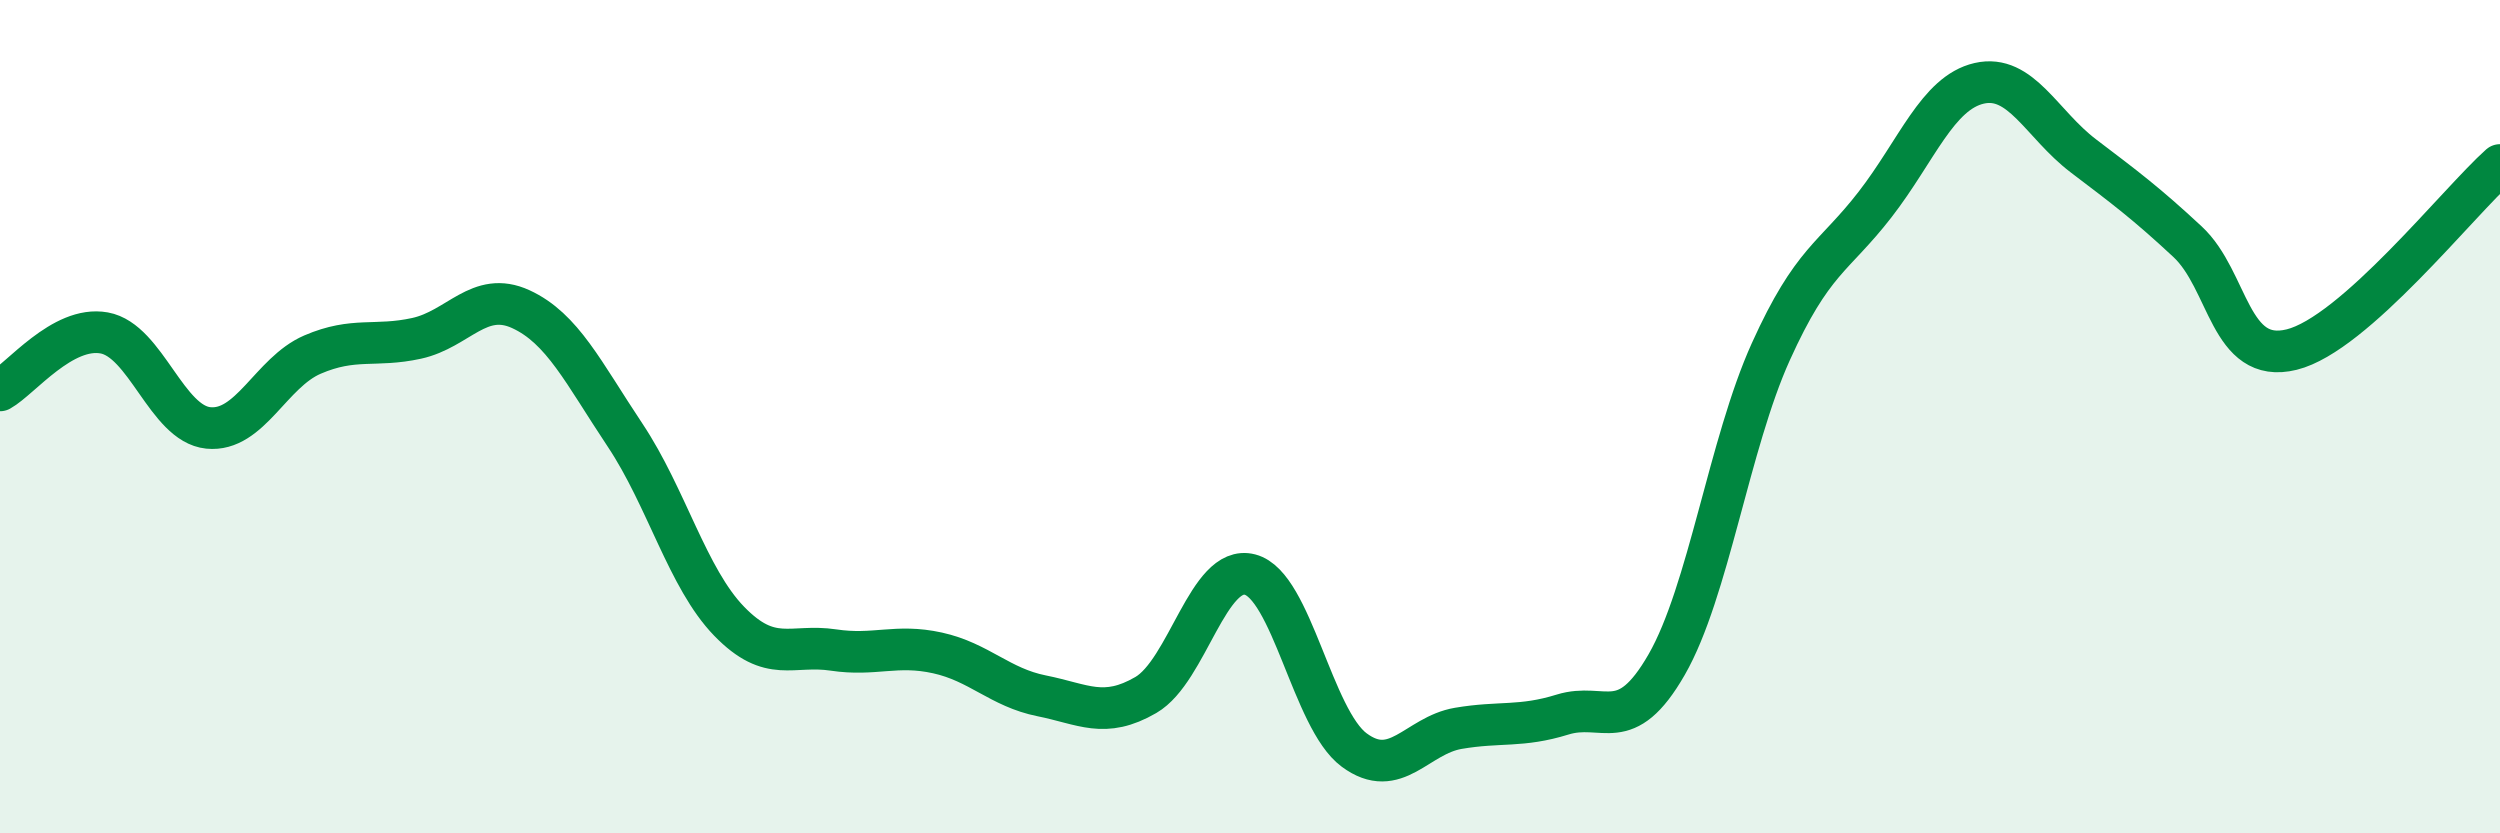 
    <svg width="60" height="20" viewBox="0 0 60 20" xmlns="http://www.w3.org/2000/svg">
      <path
        d="M 0,9.37 C 0.5,9.09 1.5,7.81 2.5,7.99 C 3.5,8.17 4,10.17 5,10.27 C 6,10.37 6.5,8.94 7.5,8.51 C 8.5,8.08 9,8.34 10,8.12 C 11,7.9 11.5,6.96 12.5,7.42 C 13.5,7.88 14,8.94 15,10.44 C 16,11.94 16.5,13.88 17.5,14.91 C 18.5,15.94 19,15.45 20,15.6 C 21,15.75 21.5,15.45 22.5,15.67 C 23.5,15.89 24,16.5 25,16.7 C 26,16.9 26.5,17.26 27.5,16.68 C 28.5,16.1 29,13.53 30,13.79 C 31,14.05 31.5,17.26 32.5,18 C 33.5,18.74 34,17.65 35,17.48 C 36,17.31 36.5,17.46 37.5,17.15 C 38.5,16.84 39,17.69 40,15.95 C 41,14.21 41.5,10.65 42.5,8.44 C 43.5,6.23 44,6.2 45,4.91 C 46,3.62 46.5,2.23 47.5,2 C 48.5,1.77 49,2.98 50,3.74 C 51,4.5 51.5,4.87 52.5,5.8 C 53.5,6.73 53.5,8.76 55,8.39 C 56.5,8.02 59,4.85 60,3.96L60 20L0 20Z"
        fill="#008740"
        opacity="0.1"
        stroke-linecap="round"
        stroke-linejoin="round"
      />
      <path
        d="M 0,9.37 C 0.5,9.09 1.5,7.81 2.5,7.99 C 3.5,8.17 4,10.17 5,10.27 C 6,10.37 6.5,8.94 7.5,8.51 C 8.5,8.08 9,8.34 10,8.12 C 11,7.9 11.5,6.96 12.5,7.42 C 13.5,7.88 14,8.94 15,10.44 C 16,11.94 16.5,13.88 17.5,14.91 C 18.5,15.94 19,15.45 20,15.6 C 21,15.75 21.5,15.45 22.5,15.67 C 23.5,15.89 24,16.5 25,16.7 C 26,16.9 26.5,17.26 27.5,16.68 C 28.5,16.1 29,13.53 30,13.79 C 31,14.05 31.5,17.26 32.5,18 C 33.5,18.74 34,17.65 35,17.48 C 36,17.31 36.5,17.46 37.5,17.15 C 38.5,16.84 39,17.69 40,15.95 C 41,14.21 41.5,10.65 42.5,8.44 C 43.5,6.23 44,6.2 45,4.91 C 46,3.62 46.5,2.23 47.5,2 C 48.5,1.77 49,2.98 50,3.74 C 51,4.5 51.5,4.87 52.5,5.8 C 53.5,6.73 53.5,8.76 55,8.39 C 56.5,8.02 59,4.85 60,3.96"
        stroke="#008740"
        stroke-width="1"
        fill="none"
        stroke-linecap="round"
        stroke-linejoin="round"
      />
    </svg>
  